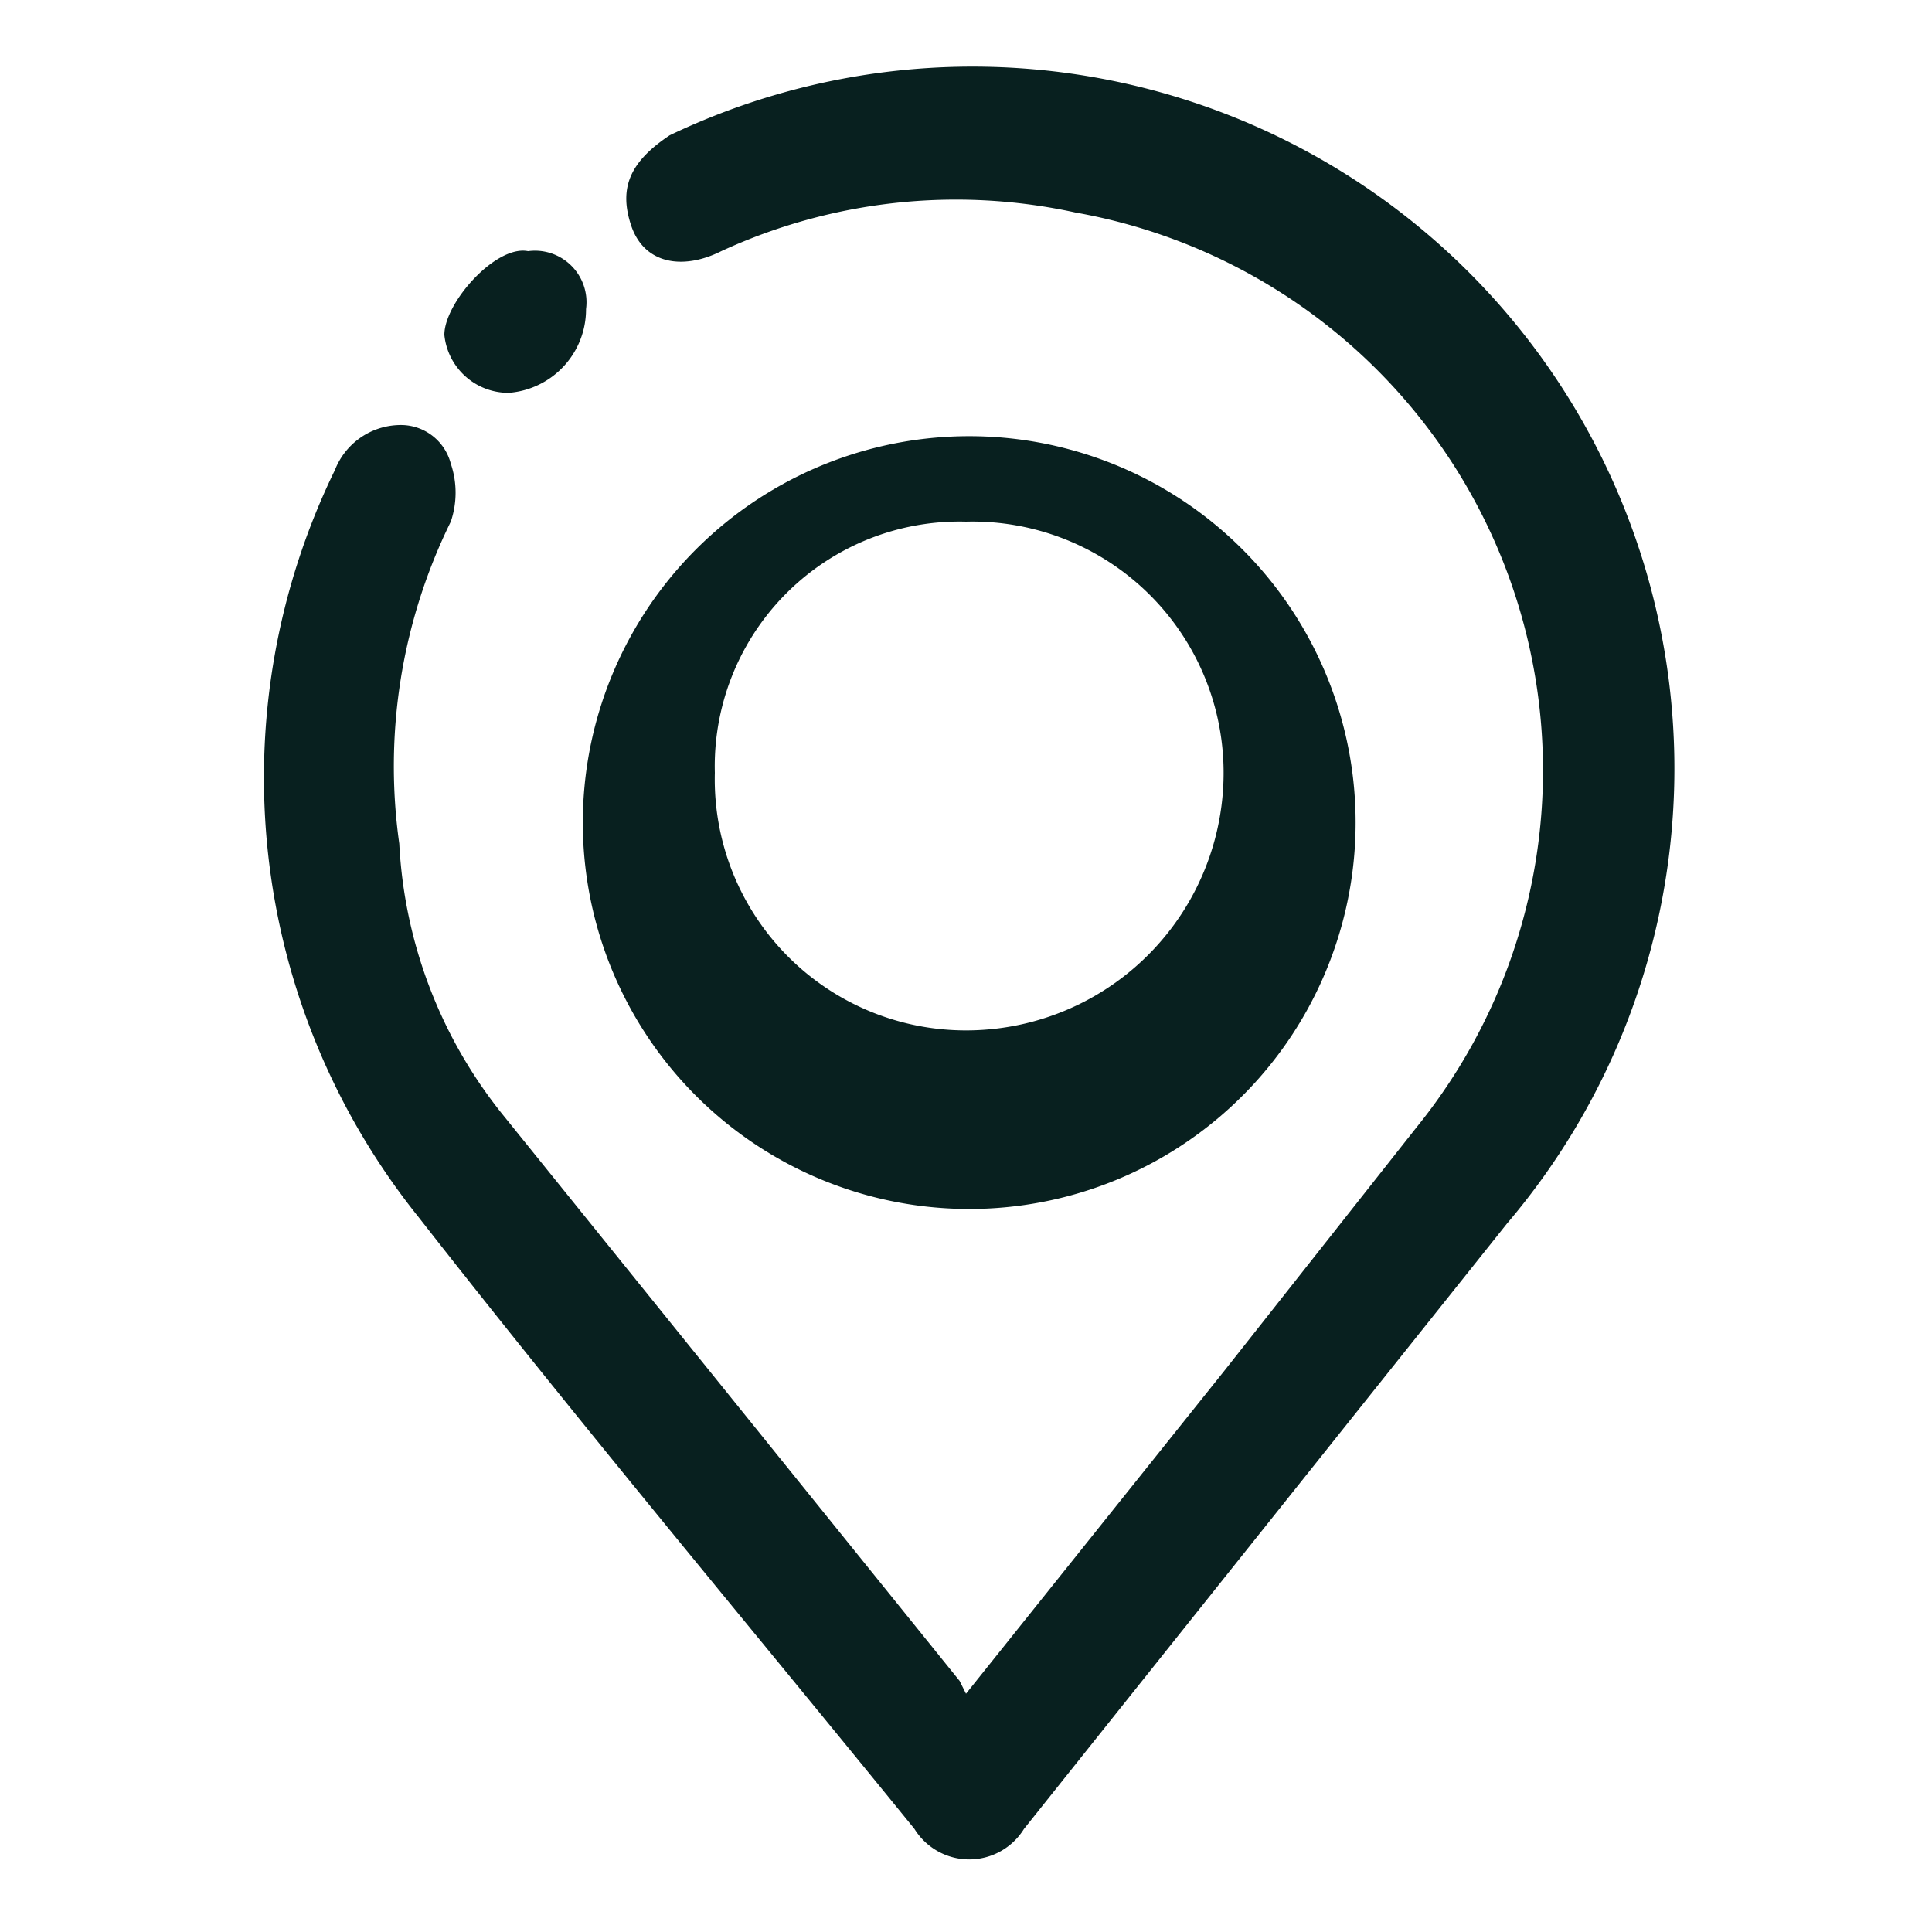 <svg xmlns="http://www.w3.org/2000/svg" viewBox="0 0 30 30"><path d="M15,26.3l4-5,3-3.8A8.8,8.8,0,0,0,16.7,3.3a8.7,8.7,0,0,0-5.5.6c-.6.3-1.2.2-1.4-.4s0-1,.6-1.4A10.9,10.9,0,0,1,23.4,19l-7.5,9.4a1,1,0,0,1-1.7,0c-2.6-3.2-5.2-6.3-7.7-9.5A10.9,10.9,0,0,1,5.2,7.3a1.1,1.1,0,0,1,1-.7.8.8,0,0,1,.8.6,1.4,1.4,0,0,1,0,.9,8.6,8.6,0,0,0-.8,5,7.3,7.3,0,0,0,1.6,4.2l7.1,8.8Z" style="fill:#08201f"/><path d="M21,12A6,6,0,1,1,9.1,12,6,6,0,0,1,21,12Zm-2,0a3.9,3.9,0,0,0-4-3.9A3.8,3.8,0,0,0,11.1,12,3.9,3.9,0,0,0,15,16,4,4,0,0,0,19,12Z" style="fill:#08201f"/><path d="M8.2,3.9a.8.8,0,0,1,.9.9A1.3,1.3,0,0,1,7.9,6.1a1,1,0,0,1-1-.9C6.9,4.7,7.7,3.8,8.2,3.9Z" style="fill:#08201f"/></svg>